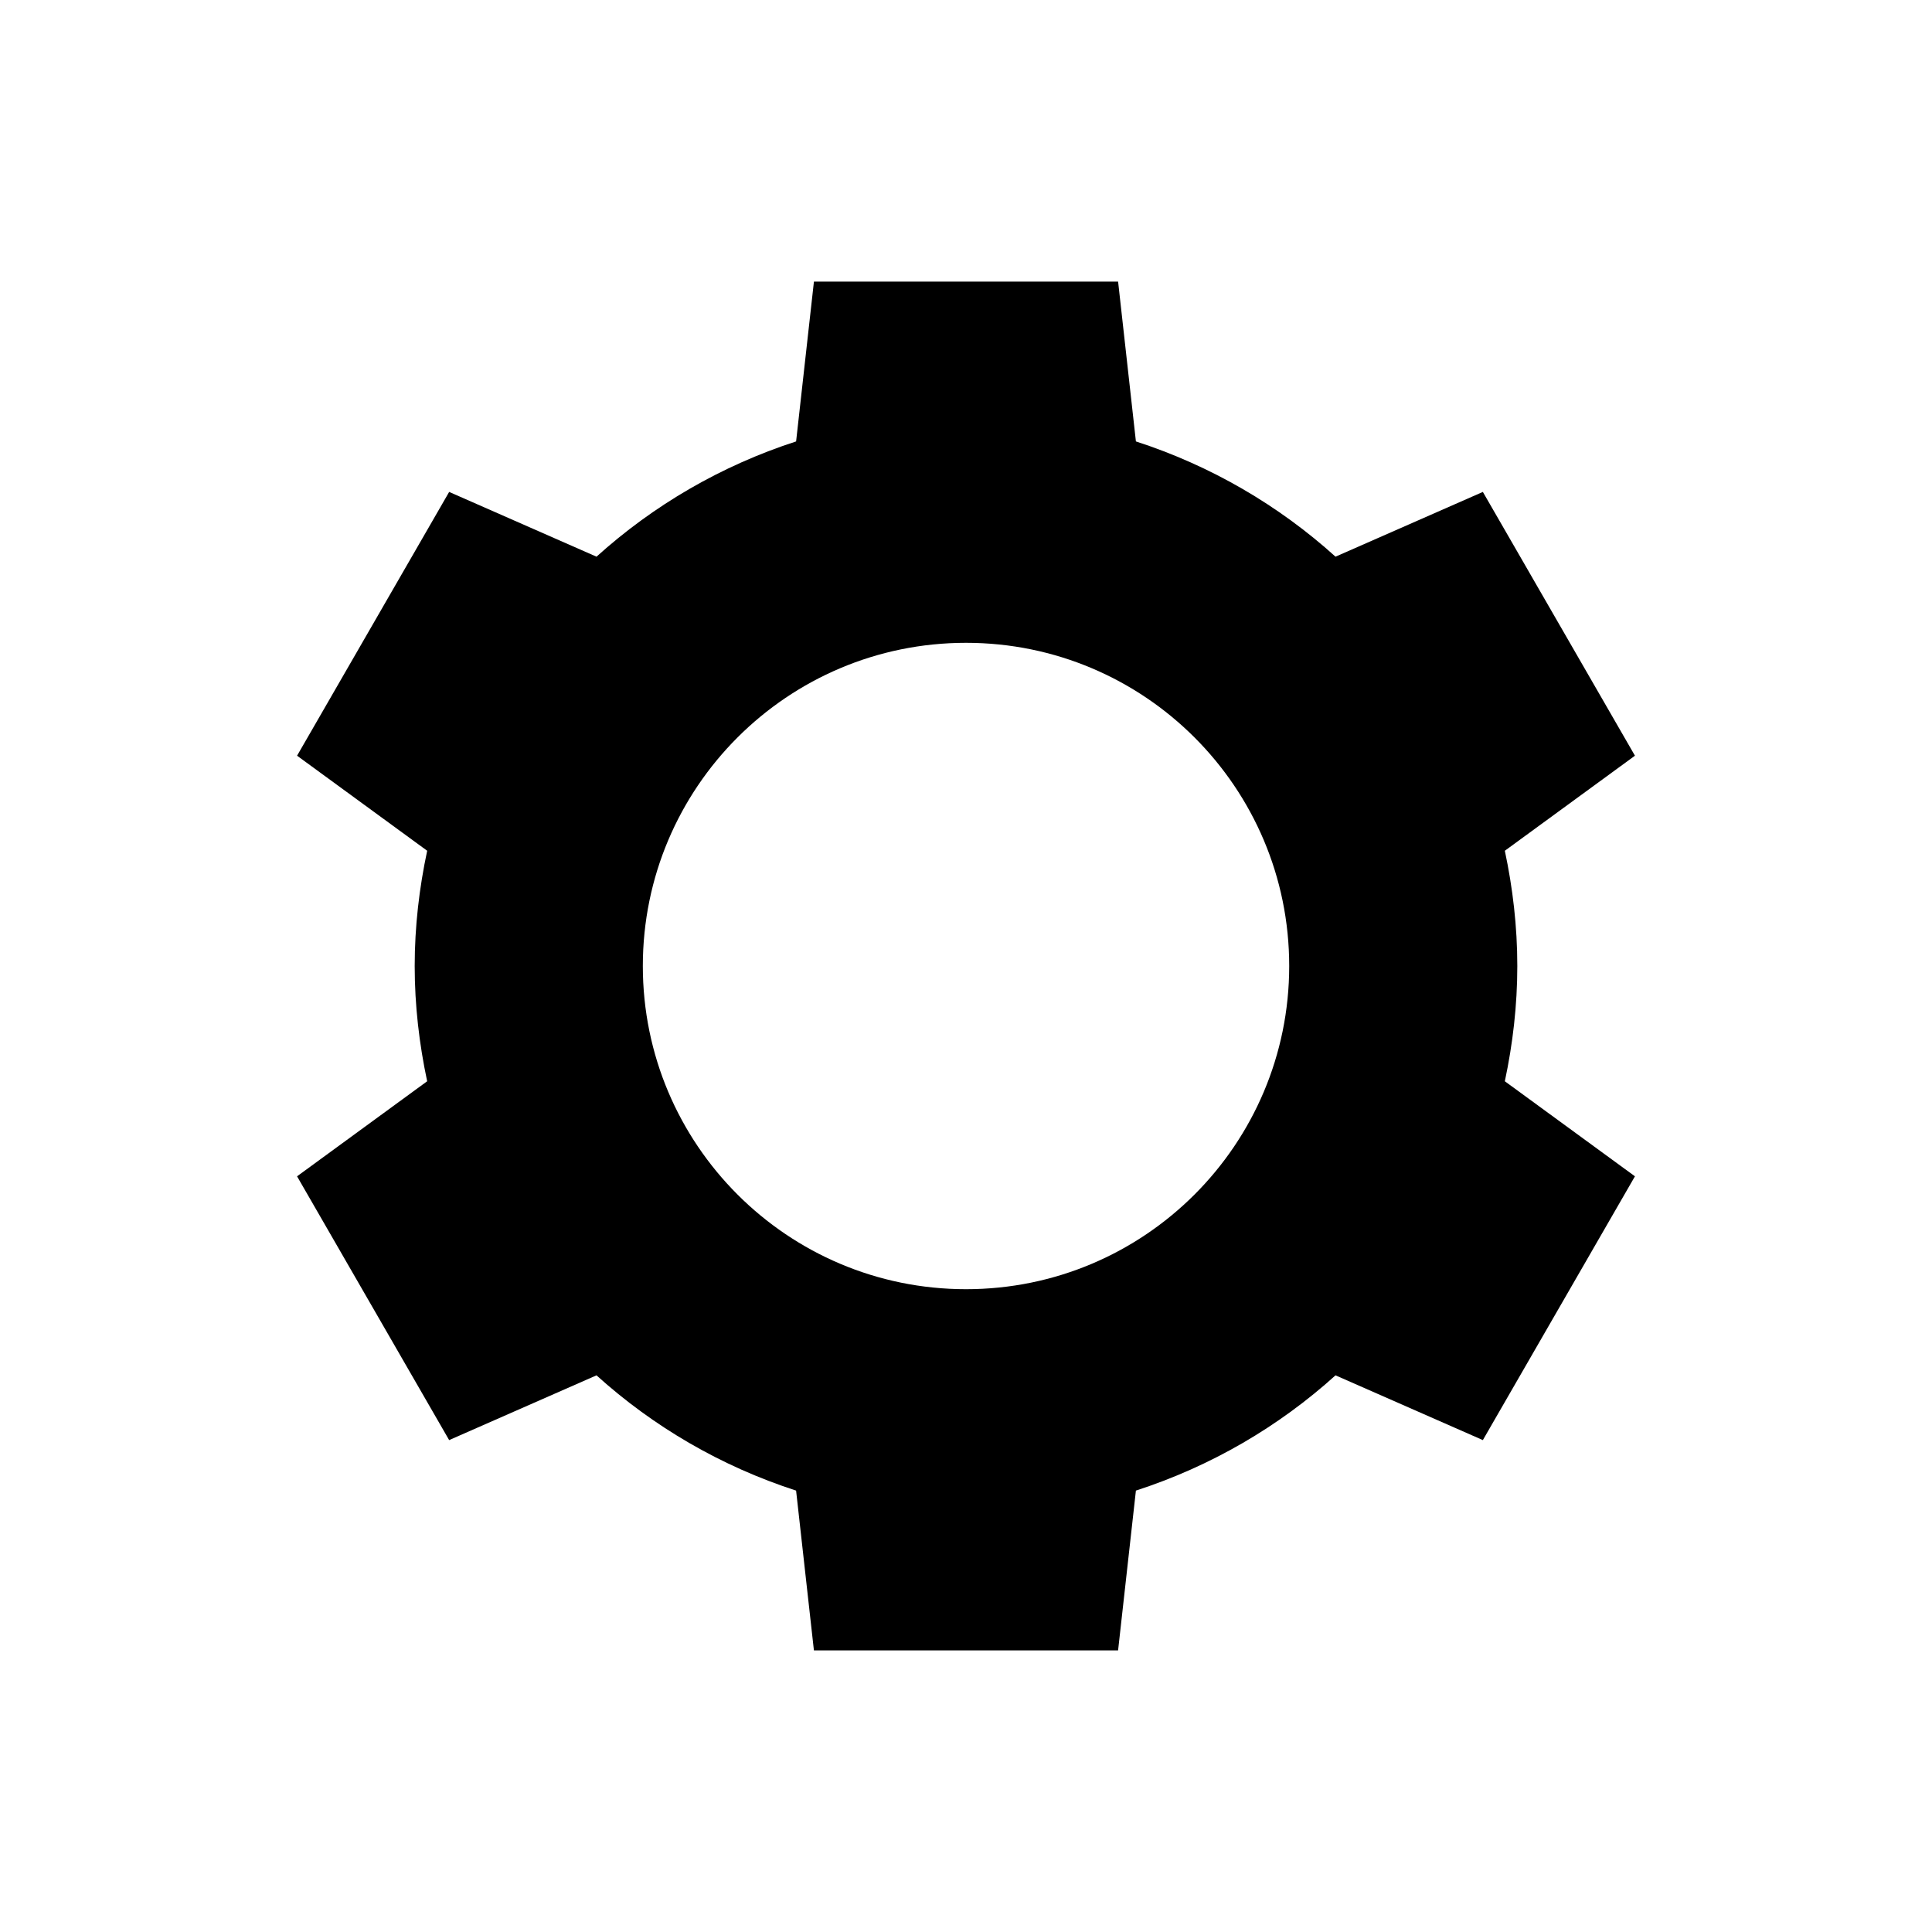 <?xml version="1.0" encoding="UTF-8"?>
<!-- The Best Svg Icon site in the world: iconSvg.co, Visit us! https://iconsvg.co -->
<svg fill="#000000" width="800px" height="800px" version="1.1" viewBox="144 144 512 512" xmlns="http://www.w3.org/2000/svg">
 <path d="m359.7 218.63-4.723 42.352c-19.816 6.414-37.797 16.902-52.898 30.543l-39.047-17.16-40.305 69.902 34.48 25.191c-2.102 9.855-3.309 20.059-3.309 30.543s1.207 20.684 3.305 30.543l-34.48 25.191 40.305 69.902 39.047-17.16c15.102 13.641 33.082 24.129 52.898 30.543l4.723 42.352h80.609l4.723-42.352c19.816-6.414 37.797-16.902 52.898-30.543l39.047 17.16 40.305-69.902-34.48-25.191c2.098-9.859 3.305-20.059 3.305-30.543s-1.207-20.684-3.305-30.543l34.48-25.191-40.305-69.902-39.047 17.16c-15.102-13.641-33.082-24.129-52.898-30.543l-4.719-42.352zm40.305 95.723c47.301 0 85.648 38.344 85.648 85.648 0 47.301-38.348 85.648-85.648 85.648s-85.648-38.348-85.648-85.648 38.348-85.648 85.648-85.648z"/>
</svg>